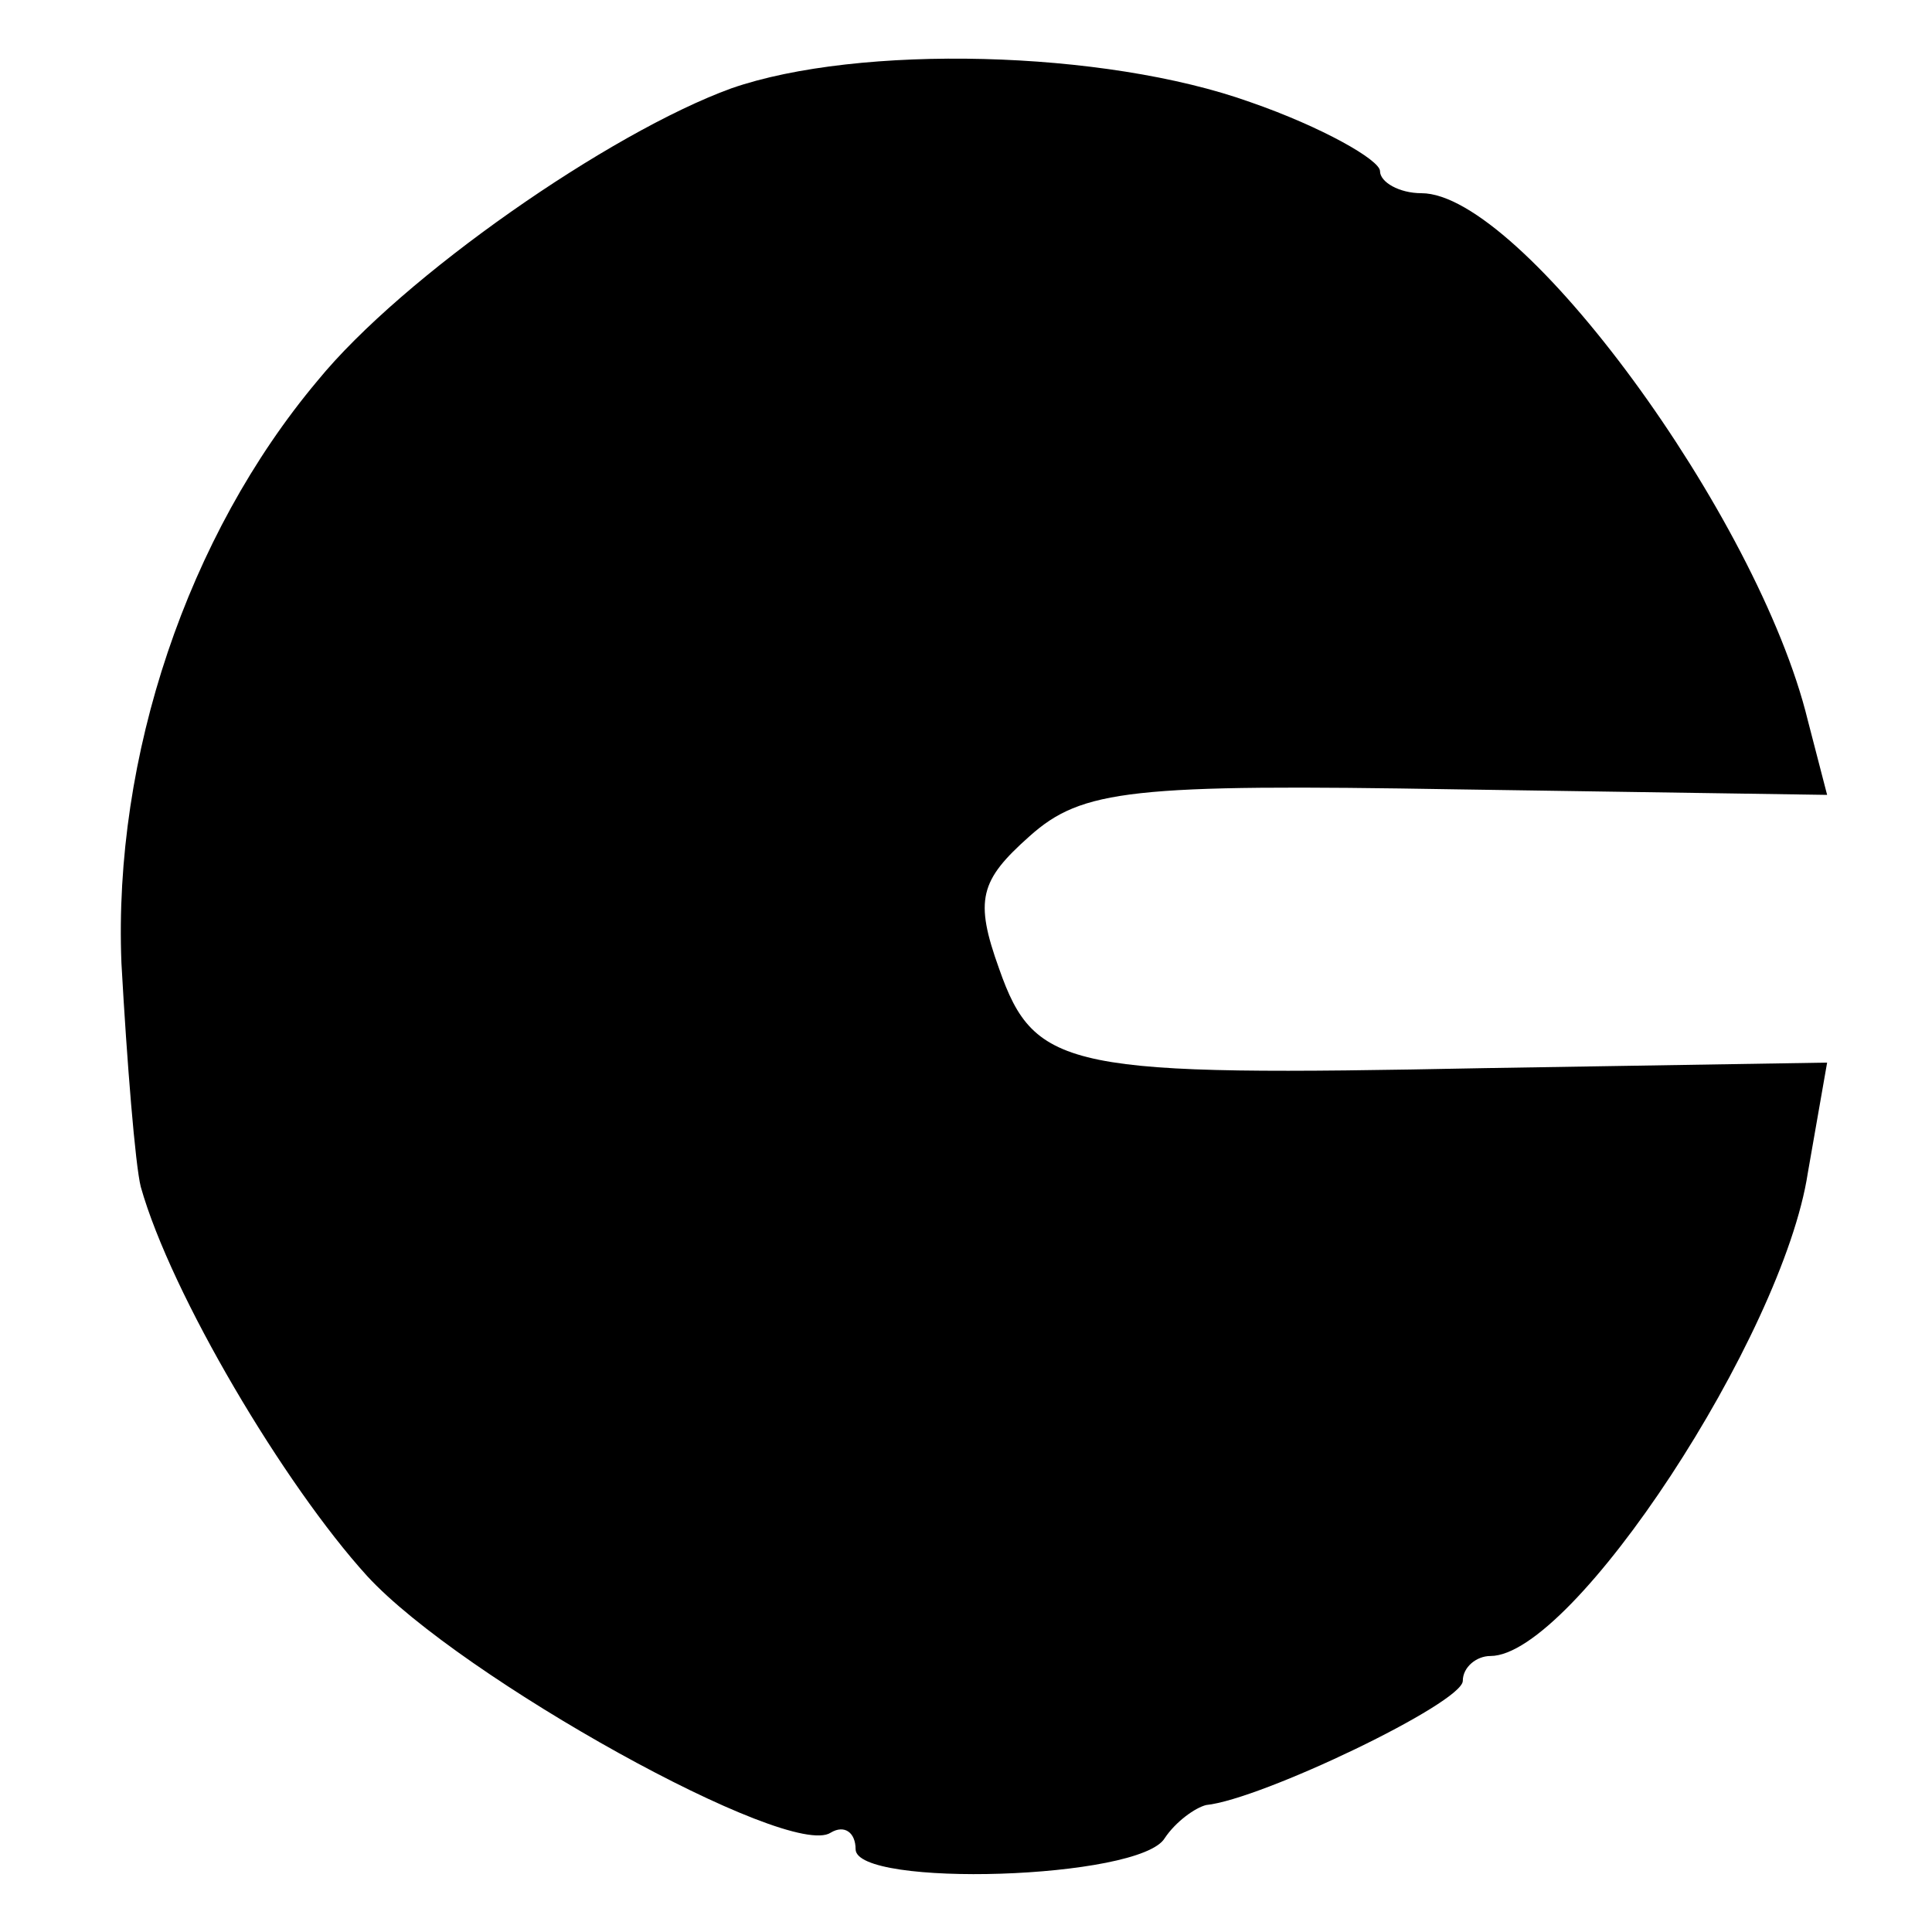 <?xml version="1.0" standalone="no"?>
<!DOCTYPE svg PUBLIC "-//W3C//DTD SVG 20010904//EN"
 "http://www.w3.org/TR/2001/REC-SVG-20010904/DTD/svg10.dtd">
<svg version="1.0" xmlns="http://www.w3.org/2000/svg"
 width="70pt" height="70pt" viewBox="0 0 70 70"
 preserveAspectRatio="xMidYMid meet">
<g transform="translate(0,70) scale(0.1,-0.1)"
fill="#000000" stroke="none">
<path d="M265 668 c-44 -16 -119 -68 -150 -106 -47 -56 -74 -136 -71 -211 2
-36 5 -73 7 -81 11 -39 52 -108 82 -141 34 -37 153 -103 168 -93 5 3 9 0 9 -6
0 -14 103 -11 112 4 4 6 11 11 15 12 20 2 93 37 93 45 0 5 5 9 10 9 30 0 106
116 115 175 l7 40 -124 -2 c-151 -3 -163 -1 -176 36 -9 25 -7 32 11 48 19 17
37 19 155 17 l134 -2 -7 27 c-18 74 -104 191 -140 191 -8 0 -15 4 -15 8 0 4
-21 16 -47 25 -53 19 -142 21 -188 5z"/>
</g>
</svg>
